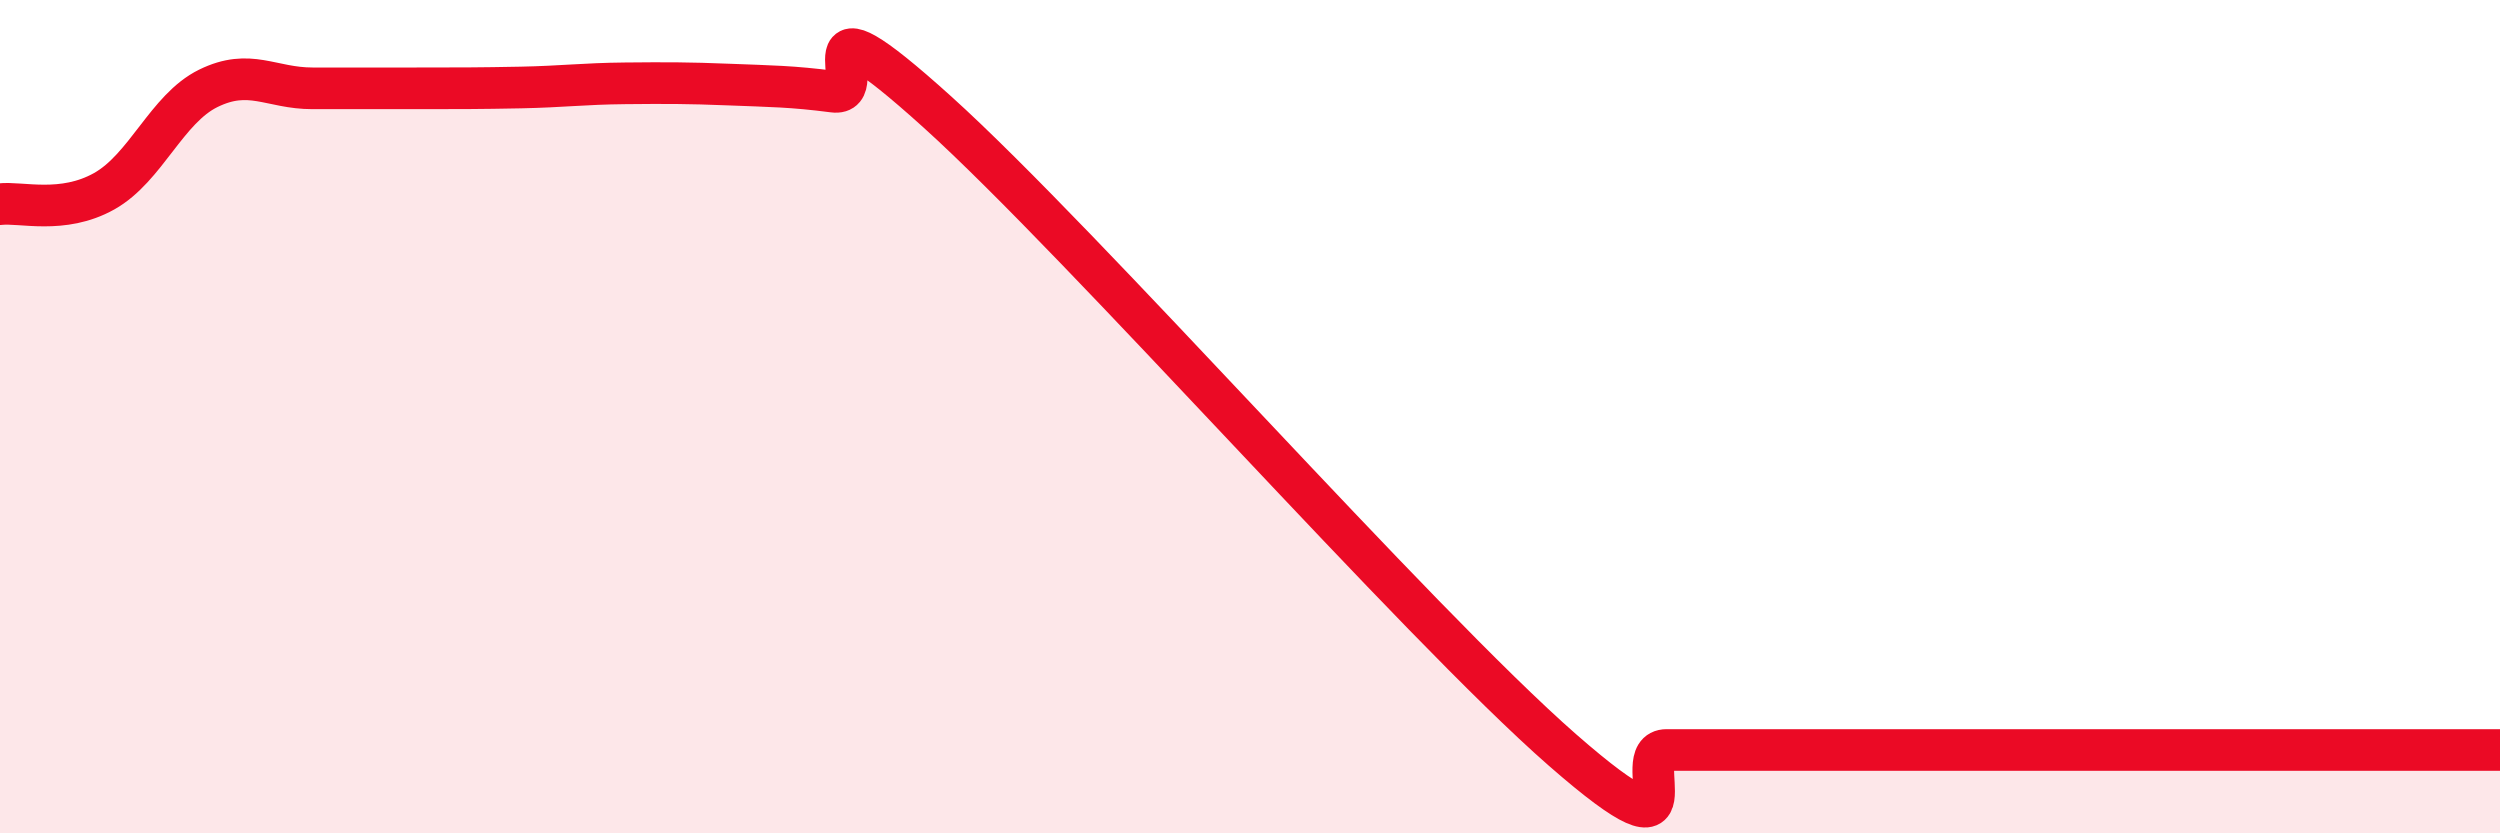 
    <svg width="60" height="20" viewBox="0 0 60 20" xmlns="http://www.w3.org/2000/svg">
      <path
        d="M 0,4.9 C 0.5,4.84 1.5,5.15 2.5,4.59 C 3.5,4.03 4,2.61 5,2.12 C 6,1.63 6.5,2.12 7.5,2.12 C 8.5,2.12 9,2.12 10,2.12 C 11,2.12 11.5,2.12 12.5,2.1 C 13.5,2.08 14,2.01 15,2 C 16,1.99 16.5,1.99 17.5,2.03 C 18.5,2.07 19,2.07 20,2.2 C 21,2.33 19,-0.47 22.5,2.69 C 26,5.85 34,14.94 37.5,18 C 41,21.06 39,18 40,18 C 41,18 41.5,18 42.5,18 C 43.5,18 44,18 45,18 C 46,18 46.5,18 47.5,18 C 48.5,18 49,18 50,18 C 51,18 51.5,18 52.5,18 C 53.5,18 54,18 55,18 C 56,18 56.5,18 57.5,18 C 58.5,18 59.5,18 60,18L60 20L0 20Z"
        fill="#EB0A25"
        opacity="0.1"
        stroke-linecap="round"
        stroke-linejoin="round"
      />
      <path
        d="M 0,4.9 C 0.5,4.84 1.5,5.15 2.5,4.59 C 3.5,4.03 4,2.61 5,2.12 C 6,1.63 6.5,2.12 7.5,2.12 C 8.5,2.12 9,2.12 10,2.12 C 11,2.12 11.5,2.12 12.5,2.1 C 13.5,2.08 14,2.01 15,2 C 16,1.99 16.5,1.99 17.5,2.03 C 18.5,2.07 19,2.07 20,2.2 C 21,2.33 19,-0.47 22.5,2.69 C 26,5.85 34,14.94 37.5,18 C 41,21.06 39,18 40,18 C 41,18 41.5,18 42.5,18 C 43.5,18 44,18 45,18 C 46,18 46.5,18 47.5,18 C 48.5,18 49,18 50,18 C 51,18 51.5,18 52.5,18 C 53.5,18 54,18 55,18 C 56,18 56.5,18 57.5,18 C 58.5,18 59.5,18 60,18"
        stroke="#EB0A25"
        stroke-width="1"
        fill="none"
        stroke-linecap="round"
        stroke-linejoin="round"
      />
    </svg>
  
